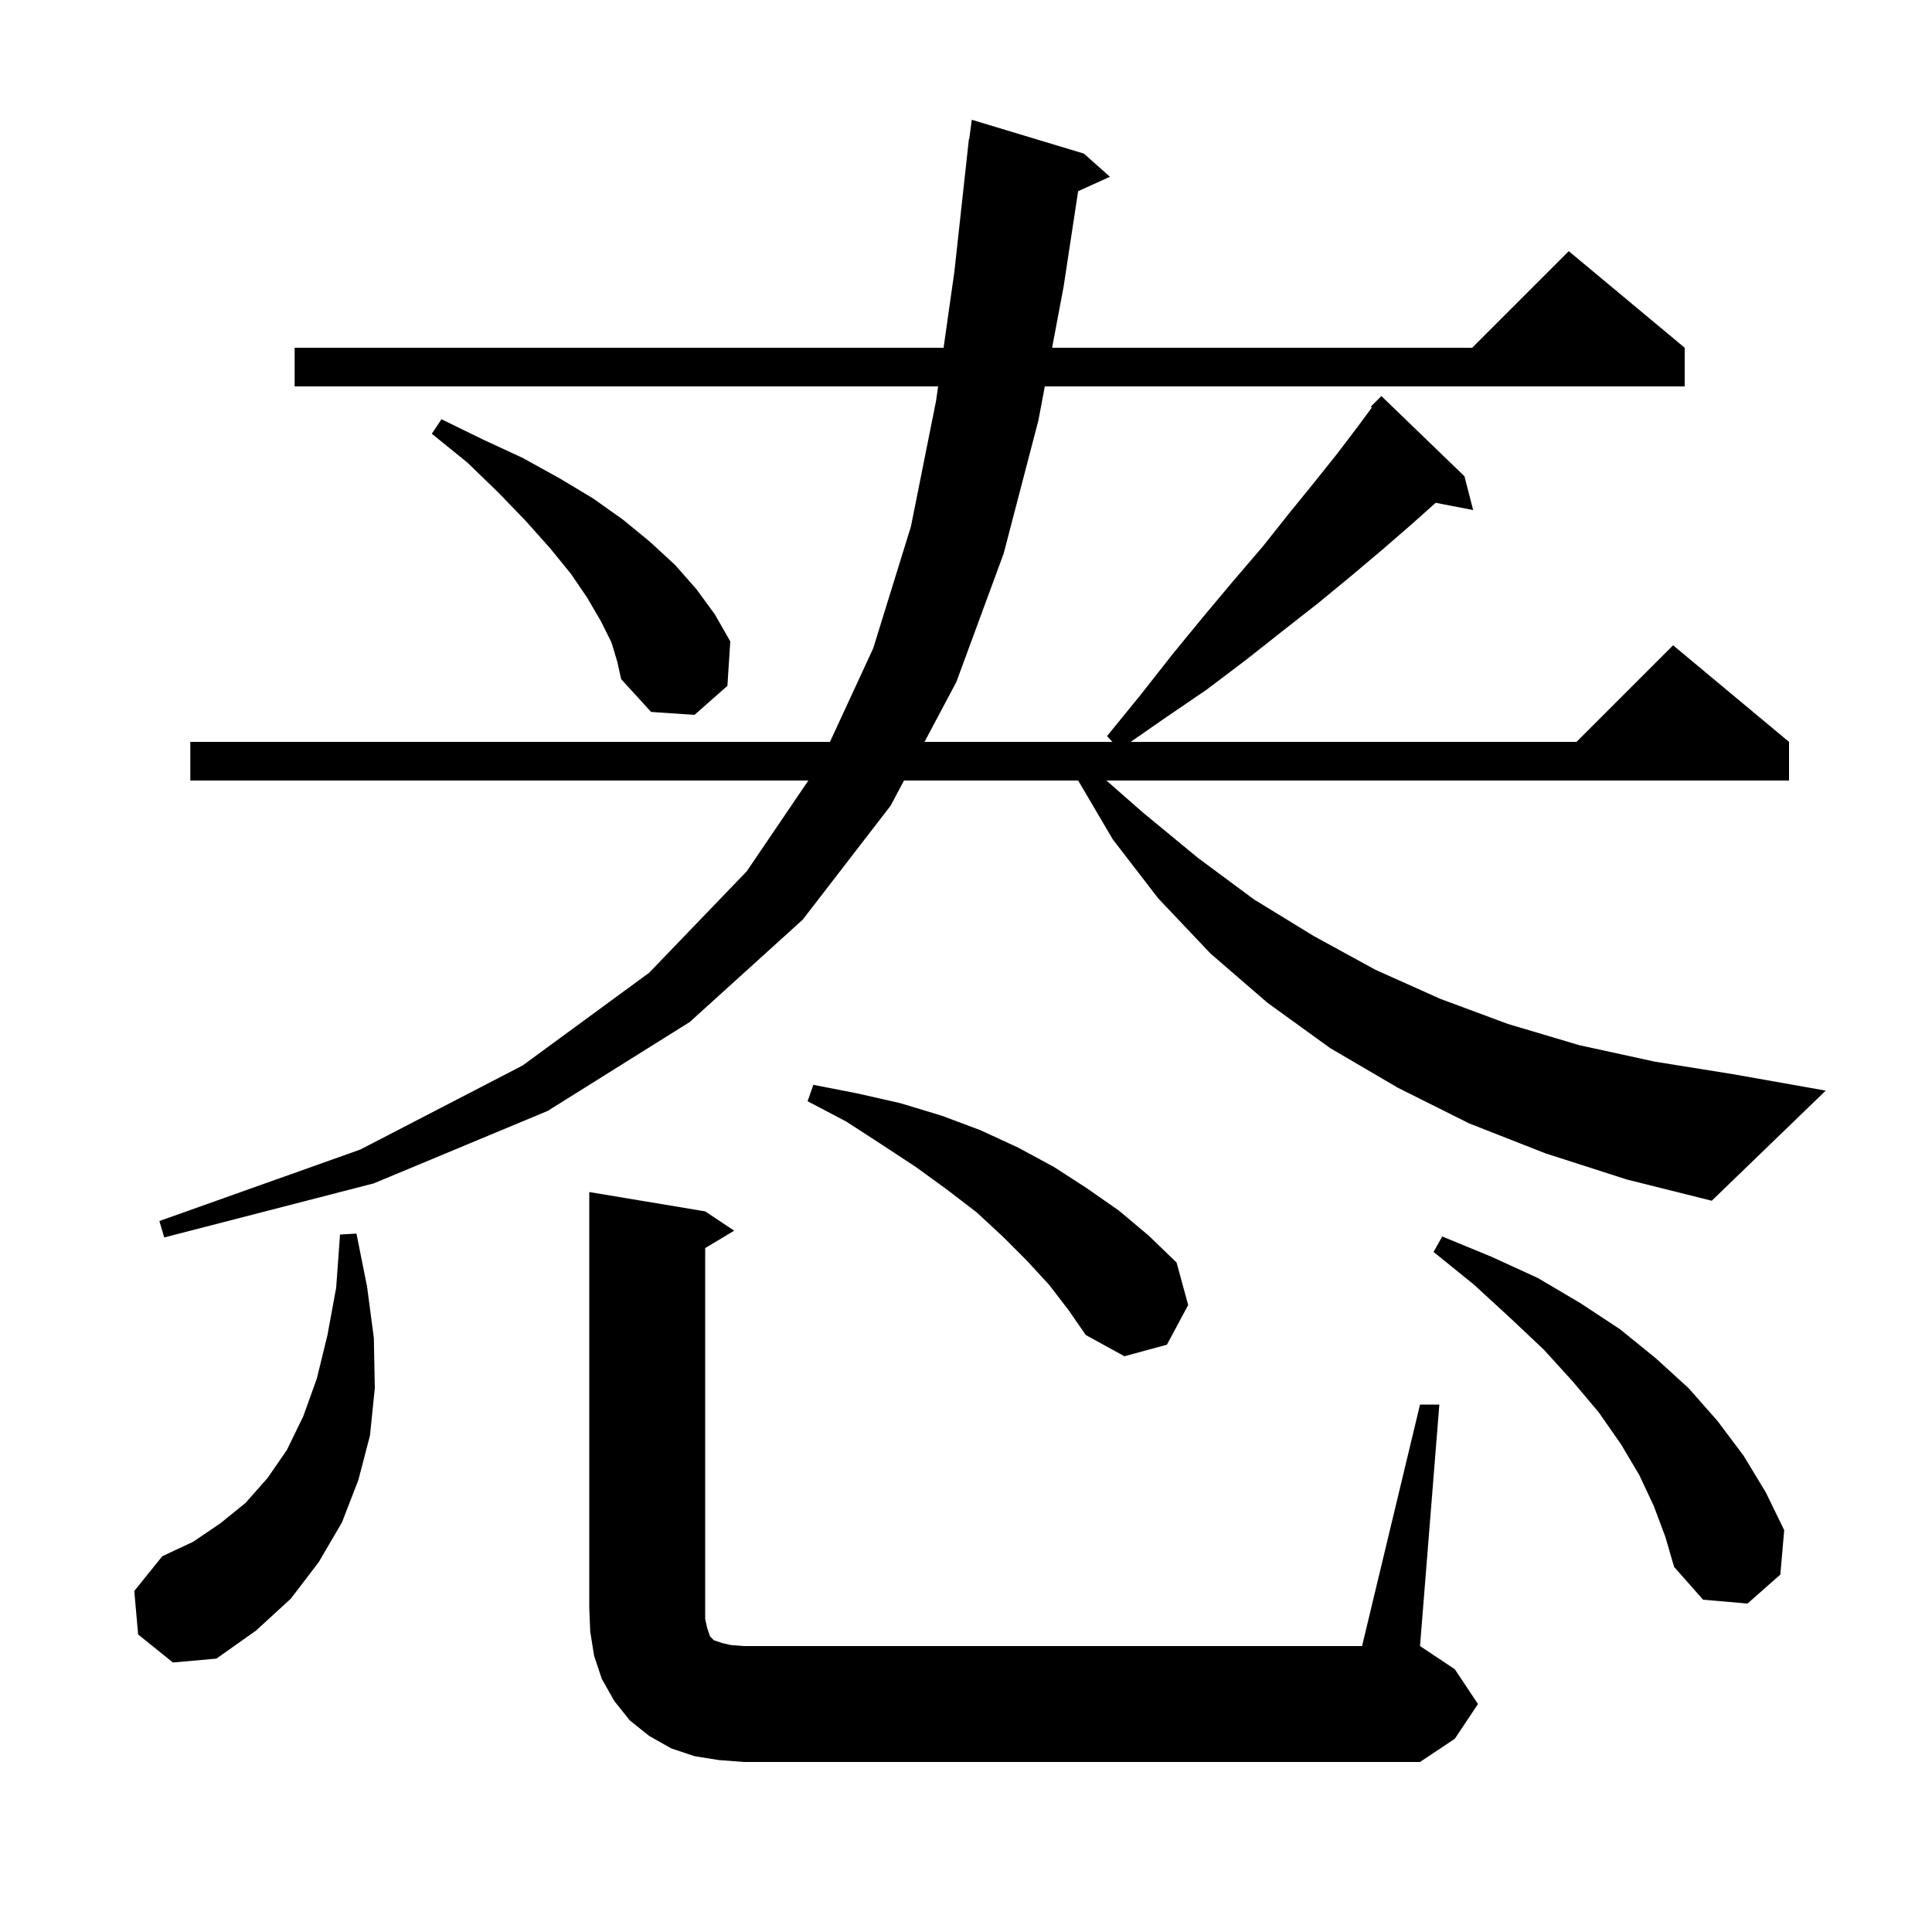 <svg xmlns="http://www.w3.org/2000/svg" xmlns:xlink="http://www.w3.org/1999/xlink" version="1.1" baseProfile="full" viewBox="0 0 200 200" width="200" height="200"><g fill="currentColor"><path d="M 147.0 145.4 L 149.0 145.4 L 147.0 170.4 L 150.6 172.8 L 153.0 176.4 L 150.6 180.0 L 147.0 182.4 L 77.0 182.4 L 74.4 182.2 L 71.9 181.8 L 69.5 181.0 L 67.2 179.7 L 65.2 178.1 L 63.6 176.1 L 62.3 173.8 L 61.5 171.4 L 61.1 168.9 L 61.0 166.4 L 61.0 123.4 L 73.0 125.4 L 76.0 127.4 L 73.0 129.2 L 73.0 167.6 L 73.2 168.5 L 73.5 169.4 L 73.9 169.8 L 74.8 170.1 L 75.7 170.3 L 77.0 170.4 L 141.0 170.4 Z M 14.3 169.2 L 13.9 164.7 L 16.8 161.1 L 20.0 159.6 L 22.8 157.7 L 25.4 155.6 L 27.7 153.0 L 29.7 150.1 L 31.4 146.6 L 32.8 142.7 L 33.9 138.2 L 34.8 133.3 L 35.2 127.8 L 36.9 127.7 L 38.0 133.2 L 38.7 138.5 L 38.8 143.7 L 38.3 148.6 L 37.1 153.2 L 35.4 157.6 L 33.0 161.7 L 30.1 165.5 L 26.5 168.8 L 22.4 171.7 L 17.9 172.1 Z M 171.2 155.9 L 169.7 152.7 L 167.8 149.5 L 165.5 146.2 L 162.8 143.0 L 159.8 139.7 L 156.3 136.4 L 152.6 133.0 L 148.4 129.6 L 149.3 128.0 L 154.4 130.1 L 159.2 132.3 L 163.6 134.9 L 167.7 137.6 L 171.4 140.6 L 174.8 143.7 L 177.8 147.1 L 180.5 150.7 L 182.8 154.5 L 184.7 158.4 L 184.3 163.0 L 180.9 166.0 L 176.3 165.6 L 173.3 162.2 L 172.4 159.1 Z M 108.6 133.0 L 106.3 130.5 L 103.8 128.0 L 101.1 125.5 L 98.1 123.2 L 94.8 120.8 L 91.3 118.5 L 87.6 116.1 L 83.6 114.0 L 84.2 112.3 L 88.8 113.2 L 93.2 114.2 L 97.5 115.5 L 101.5 117.0 L 105.4 118.8 L 109.1 120.8 L 112.5 123.0 L 115.8 125.3 L 118.9 127.9 L 121.8 130.7 L 123.0 135.1 L 120.8 139.2 L 116.4 140.4 L 112.4 138.2 L 110.6 135.6 Z M 160.0 119.4 L 152.1 116.3 L 144.7 112.6 L 137.7 108.5 L 131.2 103.8 L 125.3 98.7 L 119.9 93.0 L 115.2 86.9 L 111.612 80.8 L 93.581 80.8 L 92.2 83.4 L 83.1 95.2 L 71.4 105.8 L 56.7 115.0 L 38.7 122.5 L 17.0 128.1 L 16.5 126.4 L 37.3 119.0 L 54.1 110.3 L 67.2 100.7 L 77.3 90.2 L 83.679 80.8 L 19.7 80.8 L 19.7 76.8 L 85.917 76.8 L 90.4 67.1 L 94.3 54.5 L 96.9 41.5 L 97.113 40.0 L 30.5 40.0 L 30.5 36.0 L 97.68 36.0 L 98.8 28.1 L 100.3 14.4 L 100.333 14.404 L 100.6 12.4 L 112.2 15.9 L 114.9 18.3 L 111.608 19.791 L 110.1 29.7 L 108.913 36.0 L 152.4 36.0 L 162.4 26.0 L 174.4 36.0 L 174.4 40.0 L 108.159 40.0 L 107.5 43.5 L 103.9 57.3 L 99.0 70.6 L 95.706 76.8 L 115.157 76.8 L 114.6 76.2 L 118.1 71.9 L 121.4 67.7 L 124.6 63.8 L 127.7 60.1 L 130.7 56.6 L 133.4 53.2 L 136.0 50.0 L 138.4 47.0 L 140.6 44.1 L 142.017 42.187 L 141.9 42.1 L 143.0 41.0 L 151.6 49.3 L 152.5 52.8 L 148.619 52.051 L 146.1 54.3 L 143.1 56.9 L 139.9 59.6 L 136.5 62.4 L 132.8 65.3 L 129.0 68.3 L 124.9 71.4 L 120.5 74.4 L 117.05 76.8 L 163.2 76.8 L 173.2 66.8 L 185.2 76.8 L 185.2 80.8 L 114.538 80.8 L 118.3 84.1 L 124.0 88.8 L 129.8 93.1 L 136.0 96.9 L 142.4 100.4 L 149.1 103.4 L 156.1 106.0 L 163.5 108.2 L 171.3 109.9 L 179.4 111.2 L 189.0 112.9 L 177.2 124.3 L 168.4 122.1 Z M 63.3 66.5 L 62.2 64.3 L 60.8 61.9 L 59.1 59.4 L 56.9 56.7 L 54.4 53.9 L 51.6 51.0 L 48.4 47.9 L 44.7 44.9 L 45.7 43.4 L 50.0 45.5 L 54.1 47.4 L 57.9 49.5 L 61.4 51.6 L 64.5 53.8 L 67.3 56.1 L 69.9 58.5 L 72.1 61.0 L 74.0 63.6 L 75.6 66.4 L 75.3 71.0 L 71.9 74.0 L 67.4 73.7 L 64.3 70.3 L 63.9 68.5 Z "/></g></svg>